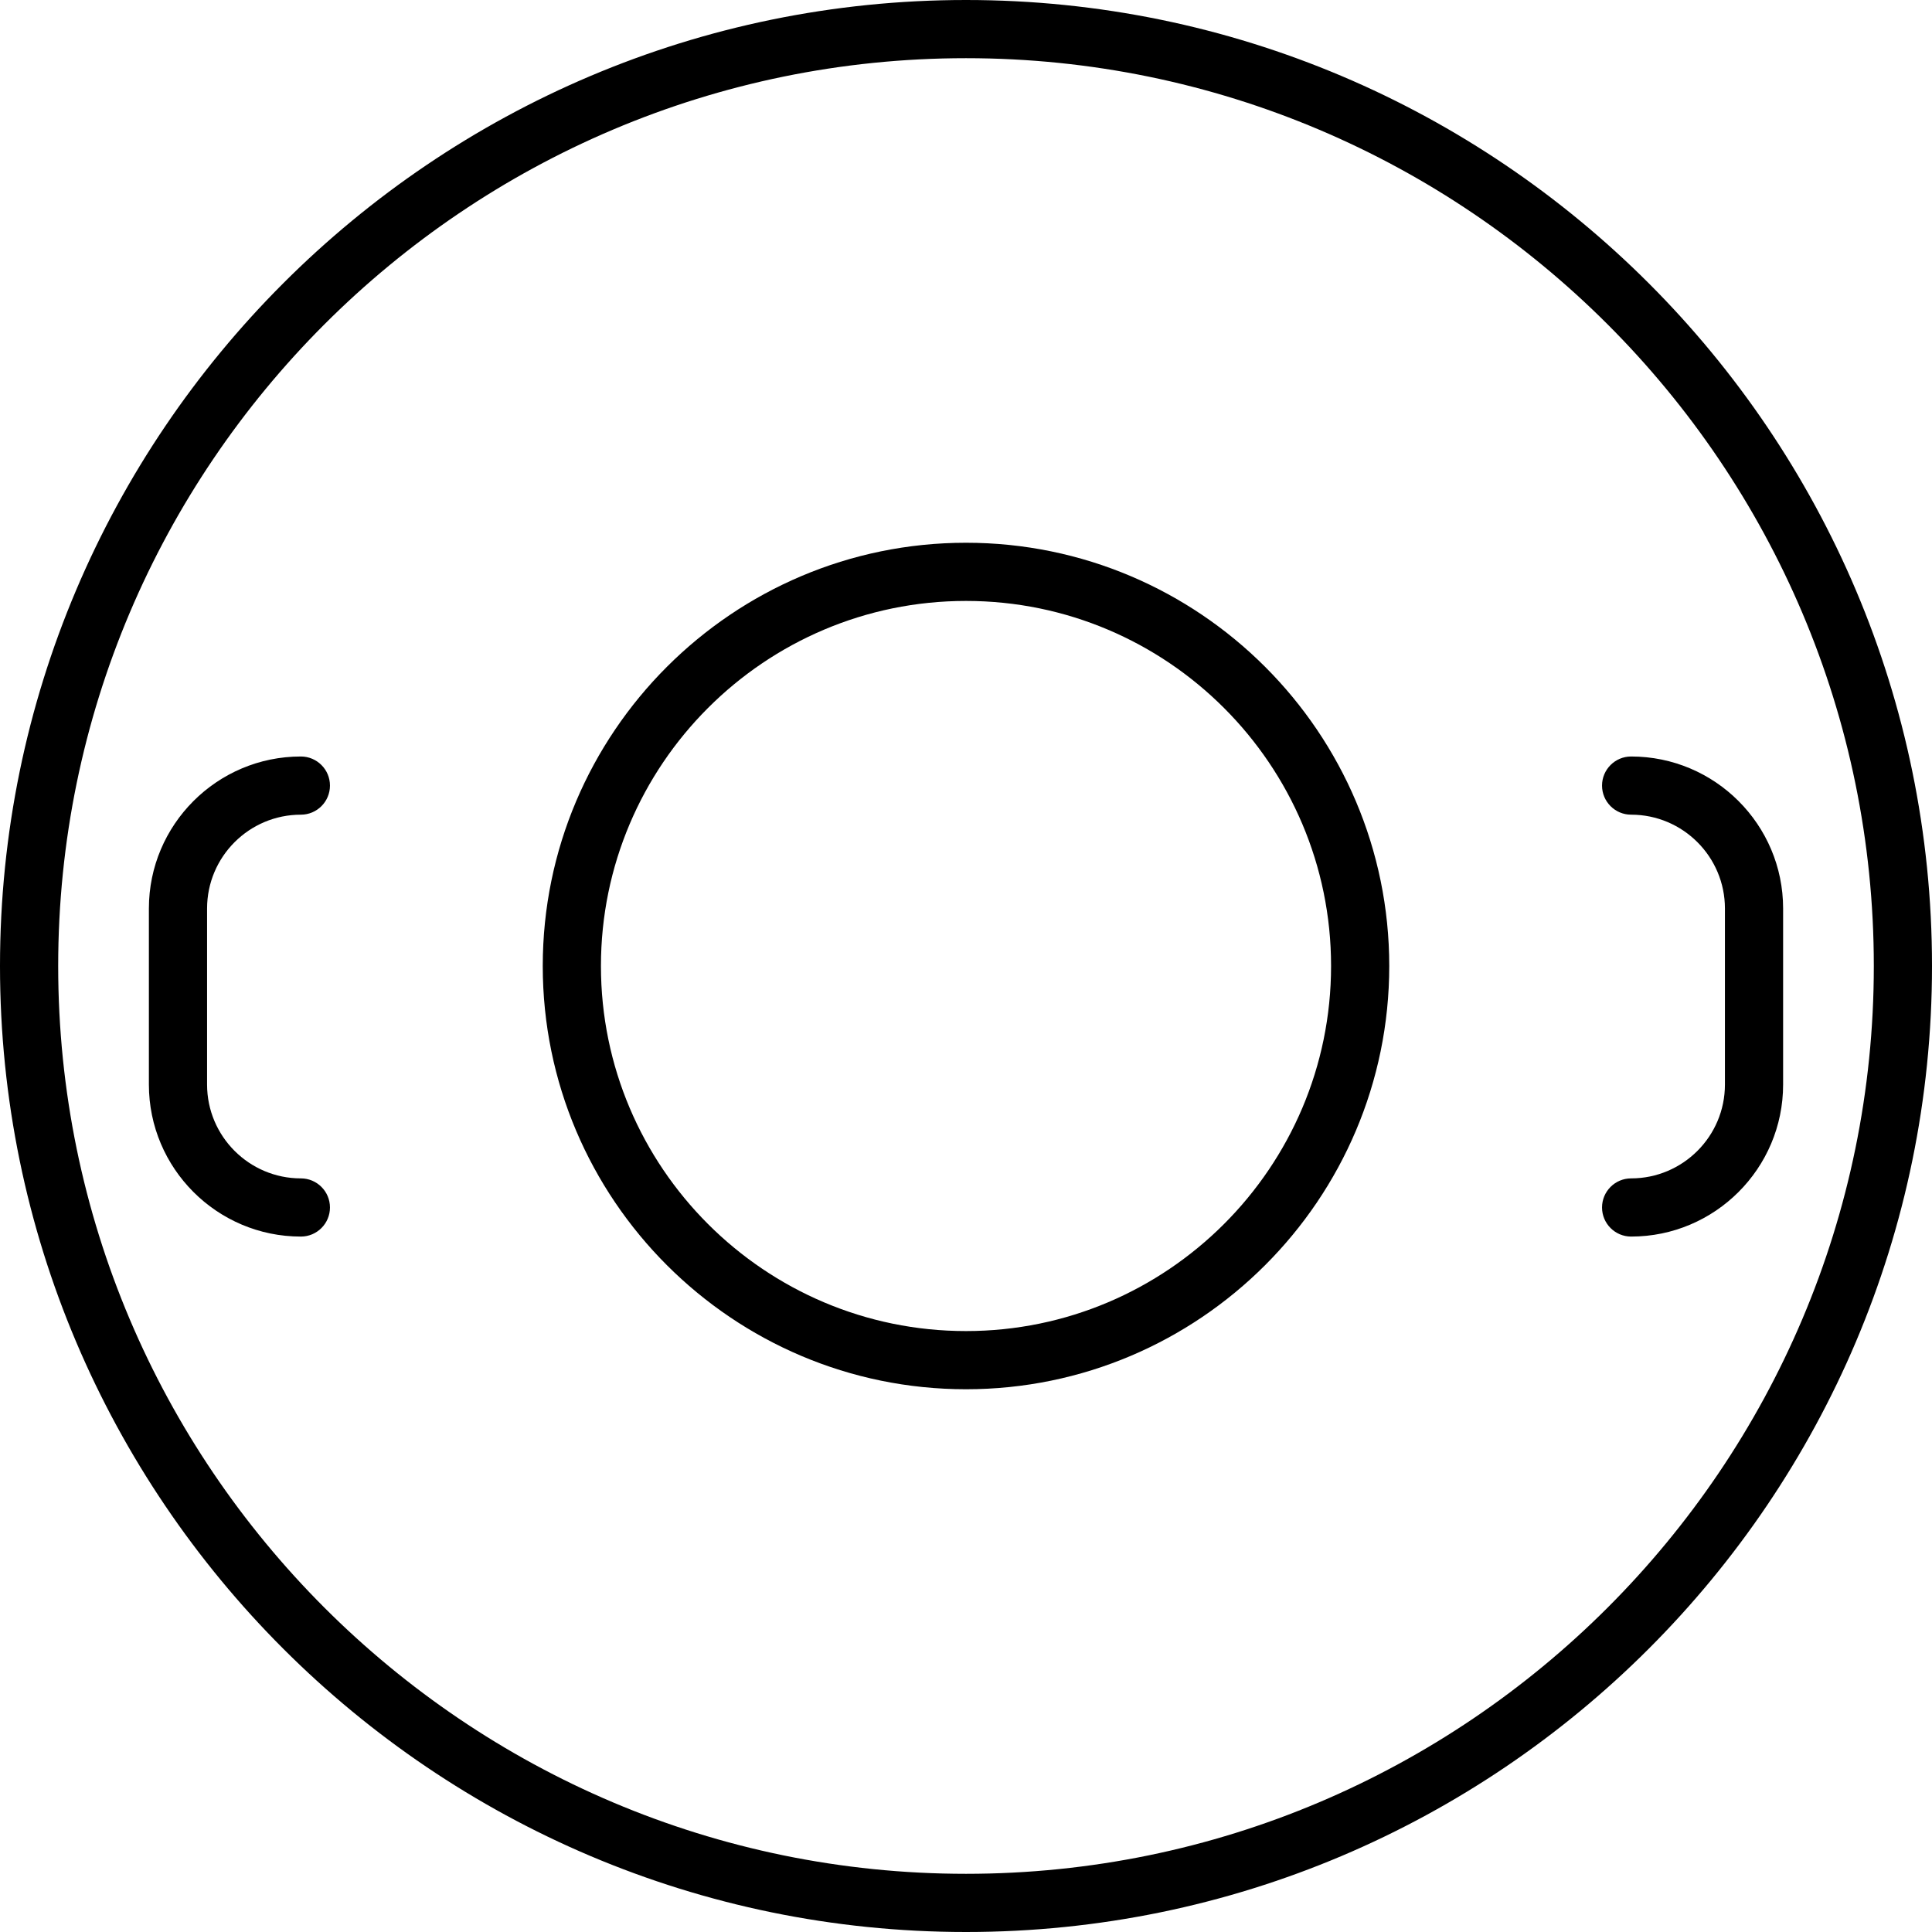 <?xml version="1.0" encoding="iso-8859-1"?>
<!-- Uploaded to: SVG Repo, www.svgrepo.com, Generator: SVG Repo Mixer Tools -->
<!DOCTYPE svg PUBLIC "-//W3C//DTD SVG 1.1//EN" "http://www.w3.org/Graphics/SVG/1.1/DTD/svg11.dtd">
<svg fill="#000000" height="800px" width="800px" version="1.1" id="Capa_1" xmlns="http://www.w3.org/2000/svg" xmlns:xlink="http://www.w3.org/1999/xlink" 
	 viewBox="0 0 398.448 398.448" xml:space="preserve">
<g>
	<path d="M199.225,0C89.372,0,0,89.372,0,199.224s89.372,199.224,199.225,199.224s199.224-89.372,199.224-199.224
		S309.077,0,199.225,0z M199.225,386.448C95.988,386.448,12,302.46,12,199.224S95.988,12,199.225,12
		c103.235,0,187.224,83.988,187.224,187.224S302.46,386.448,199.225,386.448z"/>
	<path d="M199.225,111.935c-48.132,0-87.29,39.158-87.29,87.289c0,48.132,39.158,87.29,87.29,87.29
		c48.131,0,87.289-39.158,87.289-87.29C286.514,151.093,247.355,111.935,199.225,111.935z M199.225,274.514
		c-41.515,0-75.29-33.775-75.29-75.29s33.775-75.289,75.29-75.289s75.289,33.774,75.289,75.289S240.739,274.514,199.225,274.514z"/>
	<path d="M62.051,168.016c3.313,0,6-2.687,6-6s-2.687-6-6-6c-17.283,0-31.344,14.061-31.344,31.345v36.32
		c0,17.283,14.061,31.344,31.344,31.344c3.313,0,6-2.687,6-6s-2.687-6-6-6c-10.666,0-19.344-8.678-19.344-19.344v-36.32
		C42.707,176.694,51.385,168.016,62.051,168.016z"/>
	<path d="M336.397,156.016c-3.313,0-6,2.687-6,6s2.687,6,6,6c10.667,0,19.345,8.678,19.345,19.345v36.32
		c0,10.667-8.678,19.344-19.345,19.344c-3.313,0-6,2.687-6,6s2.687,6,6,6c17.283,0,31.345-14.061,31.345-31.344v-36.32
		C367.742,170.077,353.681,156.016,336.397,156.016z"/>
</g>
</svg>